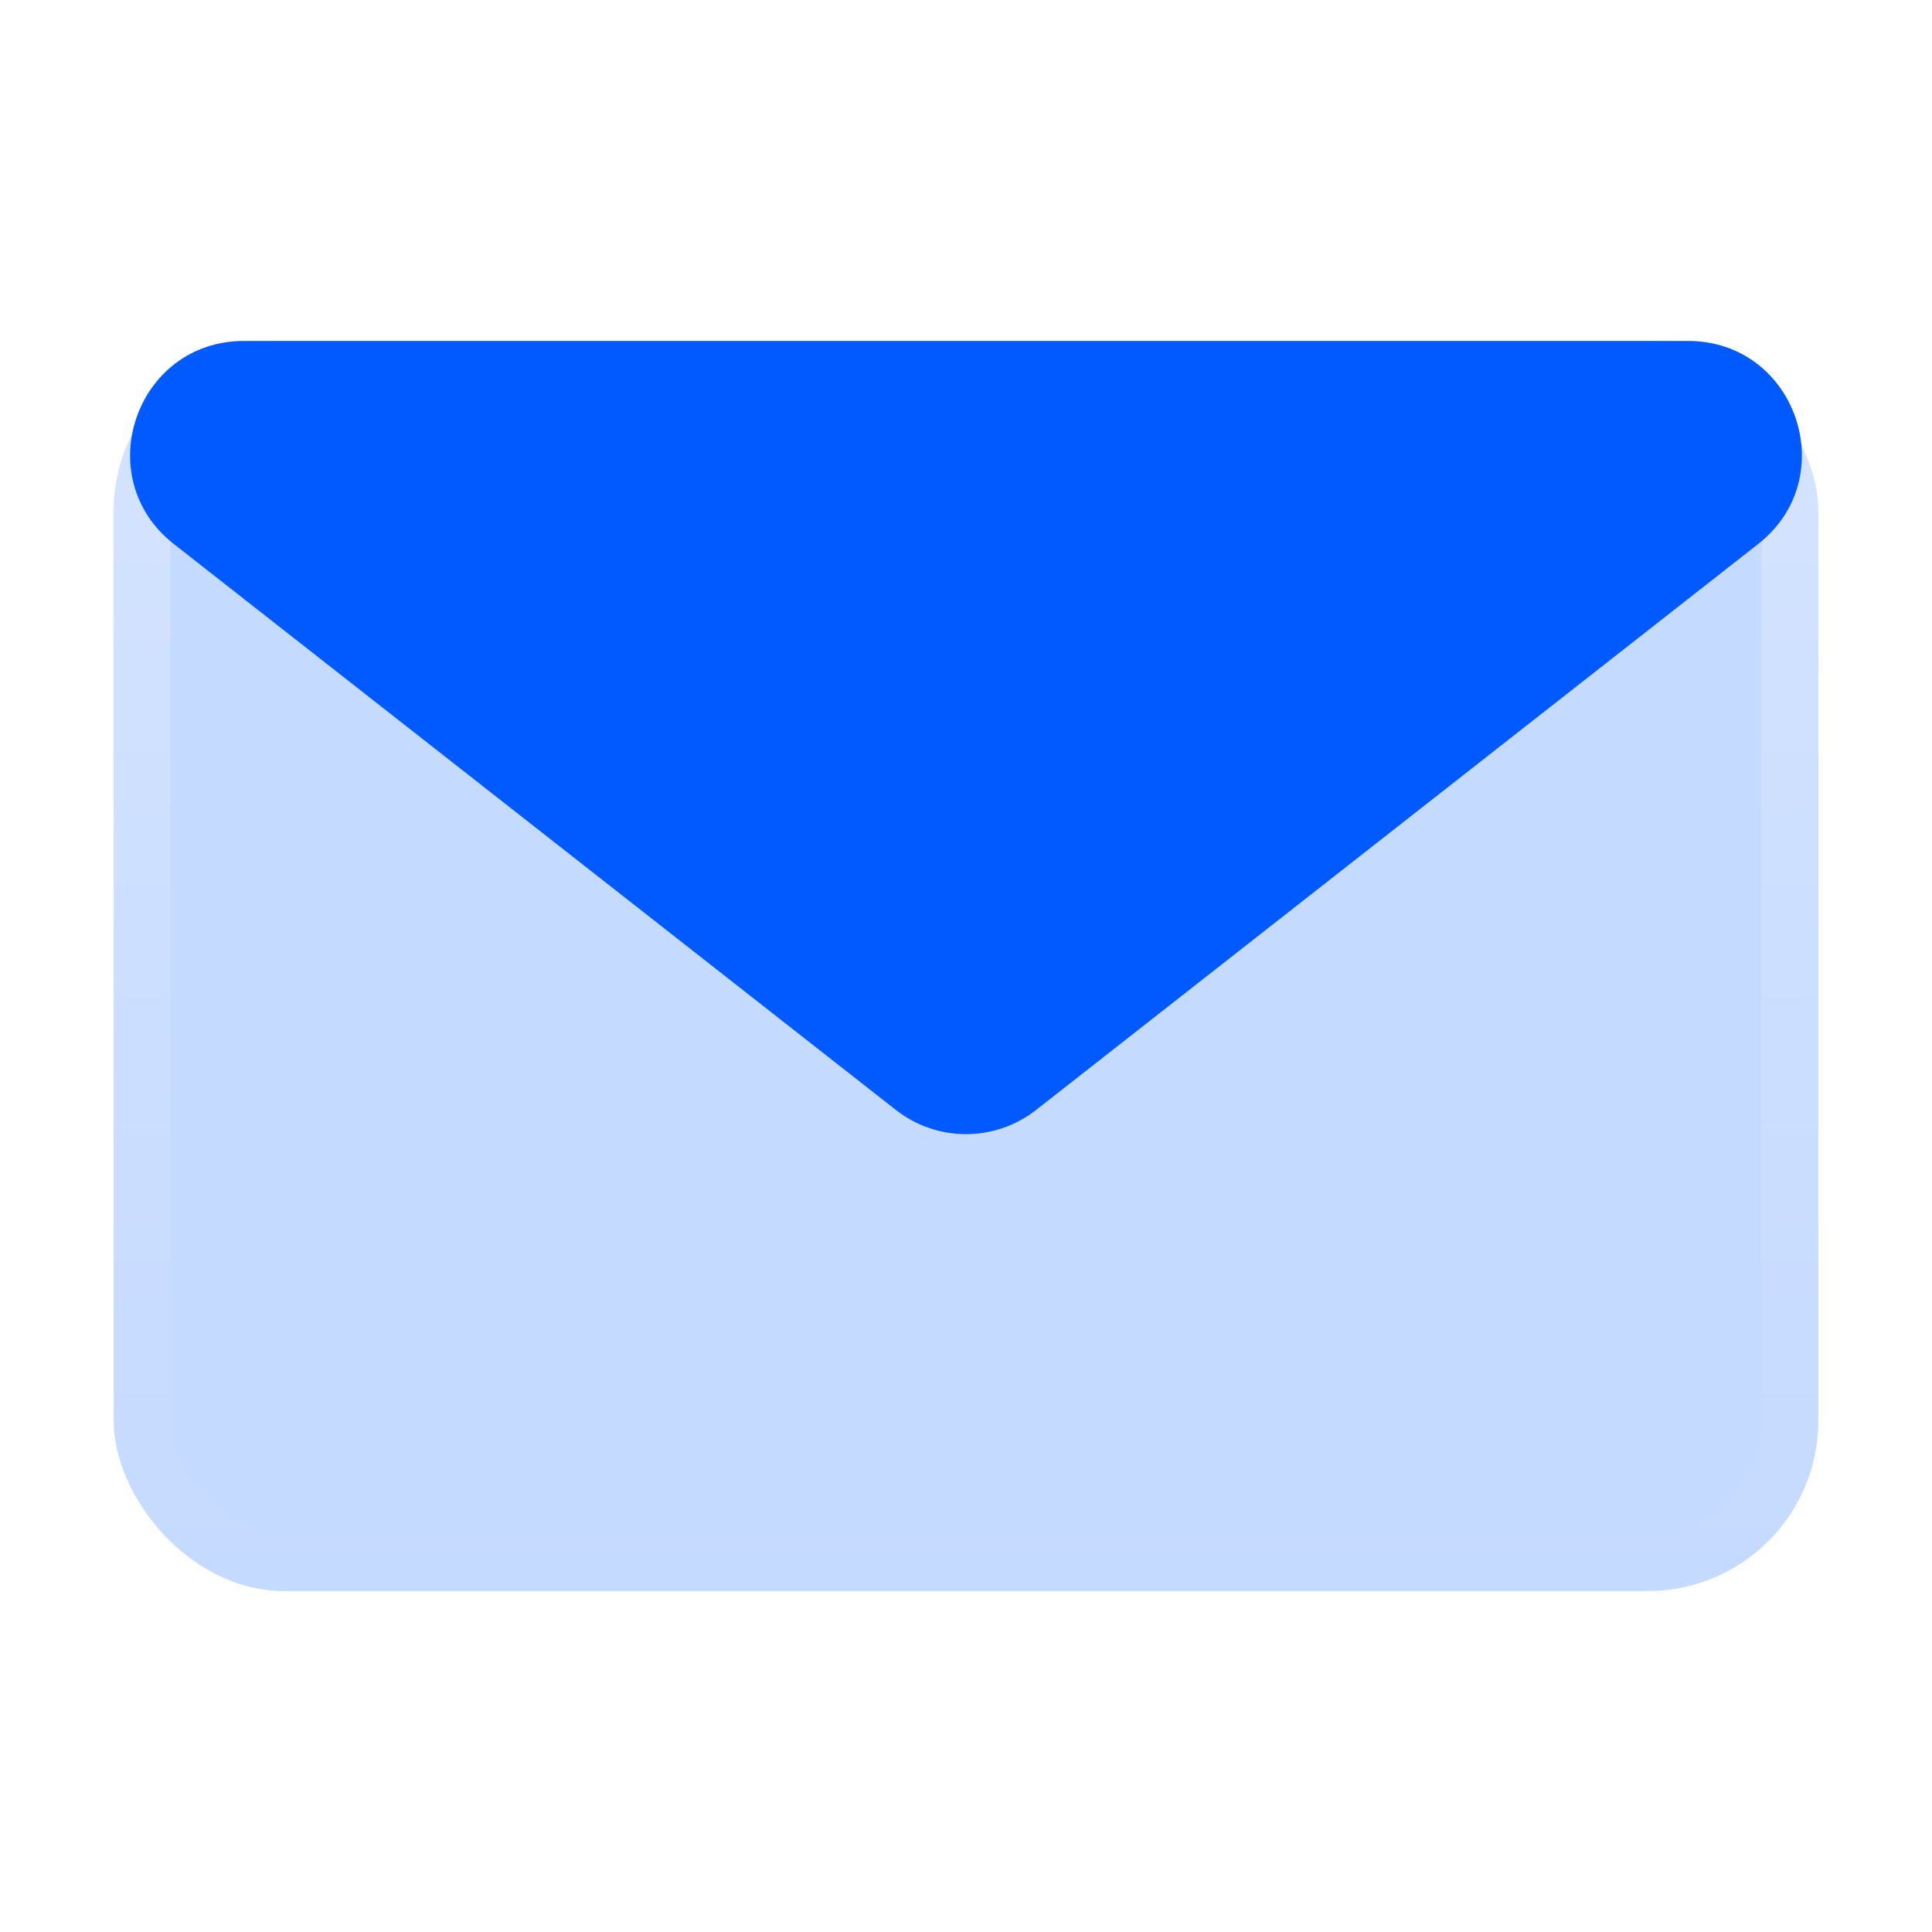 <svg width="34" height="34" viewBox="0 0 34 34" fill="none" xmlns="http://www.w3.org/2000/svg">
<g clip-path="url(#clip0_2781_13751)">
<g filter="url(#filter0_b_2781_13751)">
<rect x="2" y="6" width="30" height="22" rx="3" fill="#C5DAFF"/>
<rect x="2.5" y="6.5" width="29" height="21" rx="2.5" stroke="url(#paint0_linear_2781_13751)" stroke-opacity="0.26"/>
</g>
<g filter="url(#filter1_b_2781_13751)">
<path d="M15.766 19.533C16.491 20.101 17.509 20.101 18.234 19.533L30.94 9.574C32.436 8.402 31.607 6 29.706 6L4.294 6C2.393 6 1.564 8.402 3.06 9.574L15.766 19.533Z" fill="#005AFF"/>
</g>
</g>
<defs>
<filter id="filter0_b_2781_13751" x="-2" y="2" width="38" height="30" filterUnits="userSpaceOnUse" color-interpolation-filters="sRGB">
<feFlood flood-opacity="0" result="BackgroundImageFix"/>
<feGaussianBlur in="BackgroundImageFix" stdDeviation="2"/>
<feComposite in2="SourceAlpha" operator="in" result="effect1_backgroundBlur_2781_13751"/>
<feBlend mode="normal" in="SourceGraphic" in2="effect1_backgroundBlur_2781_13751" result="shape"/>
</filter>
<filter id="filter1_b_2781_13751" x="-2.095" y="1.614" width="38.191" height="22.73" filterUnits="userSpaceOnUse" color-interpolation-filters="sRGB">
<feFlood flood-opacity="0" result="BackgroundImageFix"/>
<feGaussianBlur in="BackgroundImageFix" stdDeviation="2.193"/>
<feComposite in2="SourceAlpha" operator="in" result="effect1_backgroundBlur_2781_13751"/>
<feBlend mode="normal" in="SourceGraphic" in2="effect1_backgroundBlur_2781_13751" result="shape"/>
</filter>
<linearGradient id="paint0_linear_2781_13751" x1="17" y1="6" x2="17" y2="28" gradientUnits="userSpaceOnUse">
<stop stop-color="white"/>
<stop offset="1" stop-color="white" stop-opacity="0"/>
</linearGradient>
<clipPath id="clip0_2781_13751">
<rect width="34" height="34" fill="white"/>
</clipPath>
</defs>
</svg>
